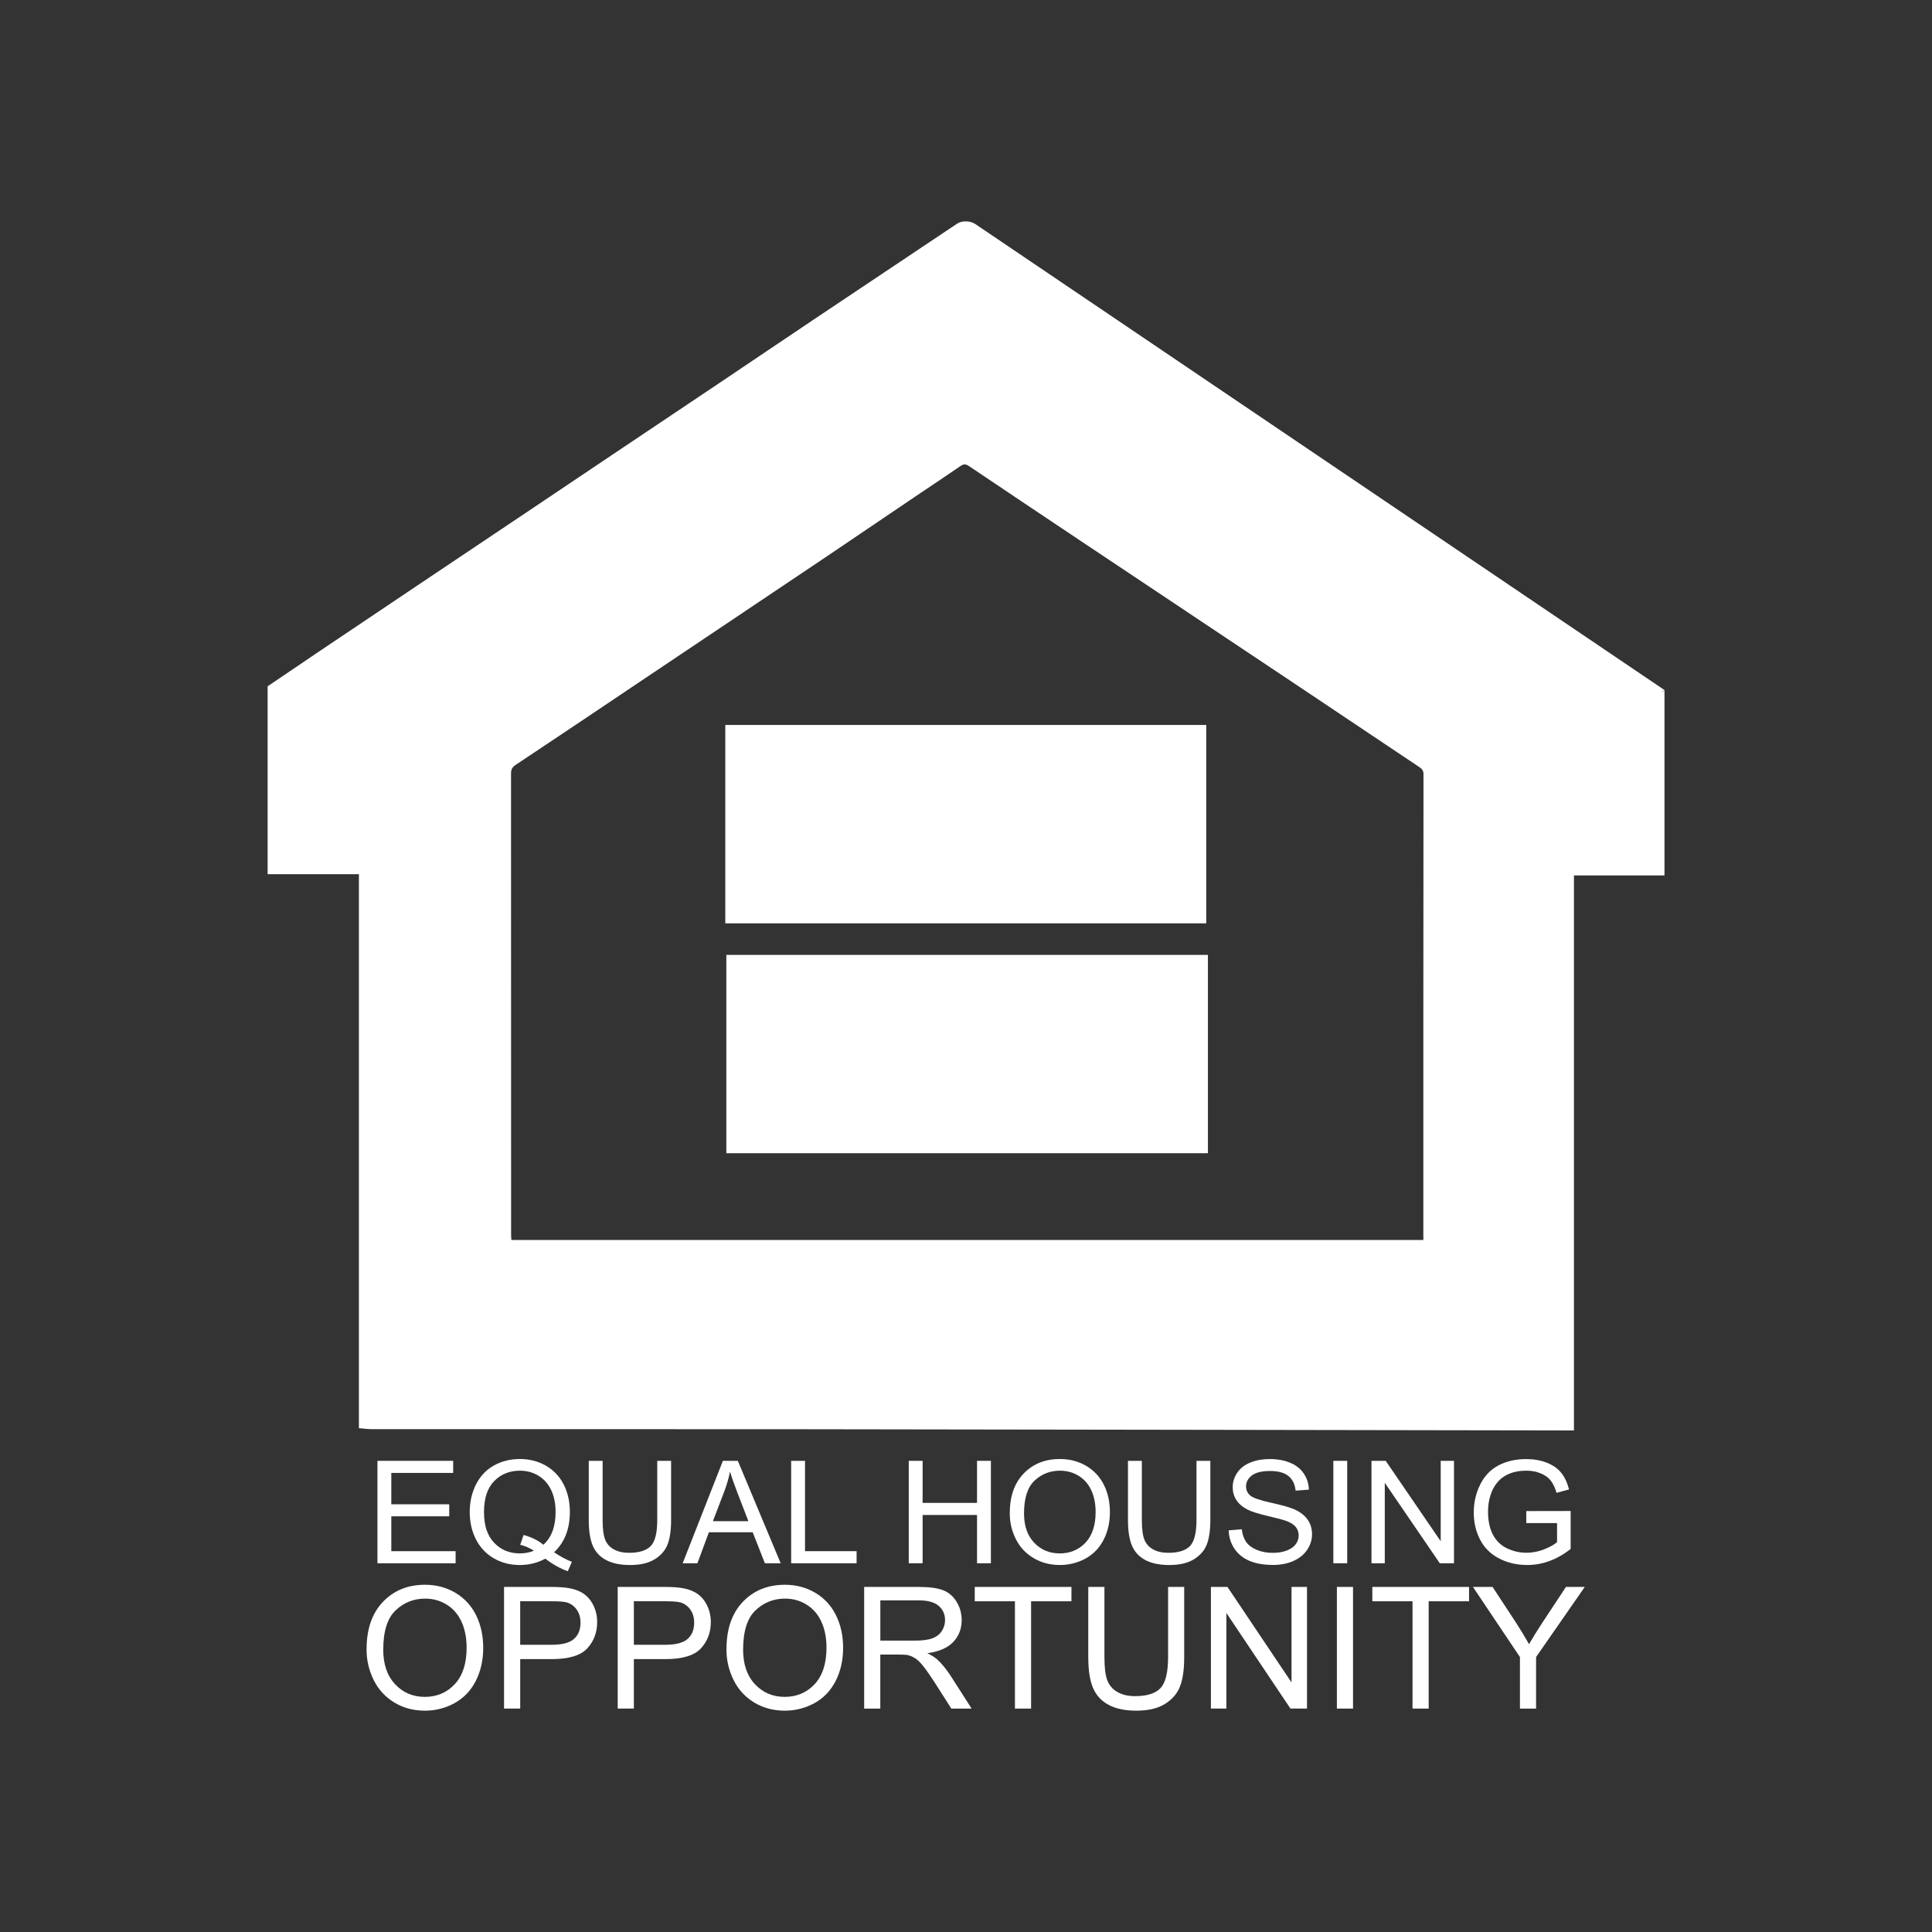 <?xml version="1.0" encoding="UTF-8"?>
<svg id="Layer_1" data-name="Layer 1" xmlns="http://www.w3.org/2000/svg" viewBox="0 0 1000 1000">
  <rect x="0" y="0" width="1000" height="1000" fill="#333333" stroke="none"/>
  <path d="M375.95,596.9v-102.65h249.27v102.65h-249.27Z" fill="#fff"/>
  <path d="M624.36,375.24v102.68h-248.95v-102.68h248.95Z" fill="#fff"/>
  <g>
    <g>
      <path d="M195.37,809.14v-53.02h39.19v6.26h-32.02v16.24h29.98v6.22h-29.98v18.05h33.28v6.26h-40.45Z" fill="#fff"/>
      <path d="M286.8,803.47c3.33,2.24,6.4,3.88,9.21,4.92l-2.11,4.88c-3.89-1.37-7.78-3.55-11.65-6.51-4.02,2.19-8.45,3.29-13.31,3.29s-9.35-1.16-13.35-3.47c-3.99-2.31-7.07-5.57-9.22-9.77s-3.24-8.92-3.24-14.18,1.09-9.99,3.25-14.29c2.17-4.29,5.26-7.56,9.26-9.8,4.01-2.24,8.49-3.36,13.44-3.36s9.51,1.16,13.53,3.49c4.02,2.33,7.08,5.58,9.19,9.77,2.11,4.18,3.16,8.9,3.16,14.16,0,4.36-.68,8.29-2.03,11.77-1.36,3.49-3.4,6.52-6.14,9.1ZM271.01,794.5c4.14,1.13,7.55,2.82,10.24,5.06,4.21-3.76,6.32-9.42,6.32-16.96,0-4.29-.75-8.04-2.24-11.25-1.49-3.2-3.67-5.7-6.54-7.47-2.87-1.77-6.1-2.66-9.67-2.66-5.35,0-9.79,1.79-13.31,5.37-3.53,3.58-5.29,8.93-5.29,16.04s1.74,12.19,5.23,15.88c3.49,3.69,7.94,5.53,13.37,5.53,2.56,0,4.98-.47,7.25-1.41-2.24-1.42-4.61-2.44-7.1-3.04l1.74-5.1Z" fill="#fff"/>
      <path d="M340.19,756.13h7.17v30.63c0,5.33-.62,9.56-1.85,12.69-1.23,3.13-3.46,5.68-6.67,7.65s-7.44,2.95-12.66,2.95-9.23-.86-12.46-2.57c-3.23-1.71-5.53-4.19-6.91-7.43-1.38-3.24-2.07-7.67-2.07-13.29v-30.63h7.17v30.6c0,4.61.44,8,1.31,10.18.87,2.18,2.38,3.86,4.51,5.05,2.13,1.18,4.74,1.77,7.82,1.77,5.27,0,9.03-1.17,11.28-3.51s3.36-6.84,3.36-13.49v-30.6Z" fill="#fff"/>
      <path d="M353.35,809.14l20.82-53.02h7.73l22.18,53.02h-8.17l-6.32-16.06h-22.66l-5.95,16.06h-7.62ZM368.99,787.37h18.38l-5.66-14.68c-1.72-4.46-3.01-8.12-3.85-10.99-.69,3.4-1.66,6.78-2.92,10.13l-5.95,15.55Z" fill="#fff"/>
      <path d="M409.51,809.14v-53.02h7.17v46.76h26.69v6.26h-33.87Z" fill="#fff"/>
      <path d="M470.37,809.14v-53.02h7.17v21.77h28.17v-21.77h7.17v53.02h-7.17v-24.99h-28.17v24.99h-7.17Z" fill="#fff"/>
      <path d="M522.65,783.32c0-8.8,2.42-15.69,7.25-20.67,4.83-4.98,11.07-7.47,18.71-7.47,5,0,9.51,1.17,13.53,3.51,4.02,2.34,7.08,5.6,9.19,9.78,2.11,4.18,3.16,8.93,3.16,14.23s-1.11,10.19-3.33,14.43c-2.22,4.24-5.36,7.46-9.43,9.64-4.07,2.18-8.45,3.27-13.16,3.27-5.1,0-9.66-1.21-13.68-3.62-4.02-2.41-7.06-5.7-9.13-9.87-2.07-4.17-3.11-8.58-3.11-13.24ZM530.04,783.43c0,6.39,1.76,11.42,5.27,15.1,3.51,3.68,7.92,5.51,13.22,5.51s9.84-1.86,13.33-5.57c3.49-3.71,5.23-8.98,5.23-15.81,0-4.31-.74-8.08-2.24-11.3-1.49-3.22-3.67-5.71-6.55-7.48-2.87-1.77-6.09-2.66-9.67-2.66-5.08,0-9.45,1.71-13.11,5.12-3.66,3.41-5.49,9.11-5.49,17.09Z" fill="#fff"/>
      <path d="M619.3,756.13h7.17v30.63c0,5.33-.62,9.56-1.85,12.69-1.23,3.13-3.46,5.68-6.67,7.65-3.22,1.97-7.44,2.95-12.67,2.95s-9.23-.86-12.46-2.57c-3.23-1.71-5.53-4.19-6.91-7.43-1.38-3.24-2.07-7.67-2.07-13.29v-30.63h7.18v30.6c0,4.61.44,8,1.31,10.18.87,2.18,2.38,3.86,4.51,5.05,2.13,1.18,4.74,1.77,7.82,1.77,5.27,0,9.03-1.17,11.28-3.51,2.24-2.34,3.36-6.84,3.36-13.49v-30.6Z" fill="#fff"/>
      <path d="M635.97,792.11l6.76-.58c.32,2.65,1.07,4.83,2.24,6.53,1.17,1.7,2.99,3.07,5.45,4.12,2.47,1.05,5.24,1.57,8.32,1.57,2.74,0,5.15-.4,7.25-1.19,2.1-.8,3.66-1.89,4.68-3.27,1.02-1.39,1.53-2.9,1.53-4.54s-.49-3.12-1.48-4.36-2.61-2.28-4.88-3.13c-1.46-.55-4.67-1.42-9.65-2.59-4.98-1.17-8.47-2.27-10.46-3.31-2.59-1.33-4.52-2.97-5.79-4.94s-1.9-4.17-1.9-6.6c0-2.68.78-5.18,2.33-7.51,1.55-2.32,3.82-4.09,6.8-5.3,2.98-1.21,6.3-1.81,9.95-1.81,4.02,0,7.56.63,10.63,1.9s5.43,3.13,7.08,5.59c1.65,2.46,2.54,5.25,2.66,8.35l-6.88.51c-.37-3.35-1.62-5.88-3.75-7.6-2.13-1.71-5.28-2.57-9.45-2.57s-7.5.78-9.48,2.33c-1.98,1.56-2.98,3.43-2.98,5.62,0,1.91.7,3.47,2.11,4.7,1.38,1.23,4.99,2.49,10.81,3.78s9.83,2.42,12,3.38c3.16,1.42,5.49,3.22,6.99,5.41,1.5,2.18,2.25,4.69,2.25,7.54s-.83,5.48-2.48,7.97c-1.65,2.5-4.02,4.44-7.12,5.82-3.1,1.39-6.58,2.08-10.44,2.08-4.91,0-9.02-.7-12.33-2.1-3.31-1.4-5.91-3.5-7.8-6.31-1.88-2.81-2.88-5.99-2.98-9.53Z" fill="#fff"/>
      <path d="M690.14,809.14v-53.02h7.17v53.02h-7.17Z" fill="#fff"/>
      <path d="M709.88,809.14v-53.02h7.36l28.47,41.63v-41.63h6.88v53.02h-7.36l-28.47-41.66v41.66h-6.88Z" fill="#fff"/>
      <path d="M790,788.35v-6.22l22.96-.04v19.67c-3.53,2.75-7.16,4.82-10.91,6.2-3.75,1.39-7.59,2.08-11.54,2.08-5.32,0-10.16-1.11-14.51-3.35-4.35-2.23-7.64-5.45-9.85-9.67-2.22-4.22-3.33-8.93-3.33-14.14s1.1-9.98,3.31-14.45,5.38-7.79,9.52-9.96c4.14-2.17,8.91-3.25,14.31-3.25,3.92,0,7.46.62,10.63,1.86,3.17,1.24,5.65,2.97,7.45,5.19,1.8,2.22,3.17,5.11,4.1,8.68l-6.47,1.73c-.81-2.7-1.83-4.82-3.03-6.37-1.21-1.54-2.93-2.78-5.18-3.7-2.24-.93-4.73-1.39-7.47-1.39-3.28,0-6.11.49-8.5,1.46-2.39.98-4.32,2.26-5.79,3.85s-2.61,3.34-3.42,5.24c-1.38,3.28-2.07,6.84-2.07,10.67,0,4.73.83,8.68,2.5,11.86,1.66,3.18,4.08,5.55,7.27,7.09,3.18,1.54,6.56,2.31,10.13,2.31,3.11,0,6.14-.58,9.09-1.75,2.96-1.17,5.2-2.42,6.73-3.74v-9.87h-15.94Z" fill="#fff"/>
    </g>
    <g>
      <path d="M189.74,853.69c0-10.45,2.81-18.64,8.44-24.55,5.63-5.91,12.89-8.87,21.79-8.87,5.83,0,11.08,1.39,15.76,4.17,4.68,2.78,8.25,6.65,10.7,11.62,2.46,4.97,3.68,10.6,3.68,16.9s-1.29,12.1-3.88,17.14-6.25,8.86-10.98,11.45c-4.74,2.59-9.85,3.89-15.33,3.89-5.94,0-11.26-1.43-15.94-4.3-4.68-2.86-8.23-6.77-10.64-11.73s-3.62-10.2-3.62-15.72ZM198.36,853.82c0,7.59,2.04,13.57,6.14,17.93,4.09,4.37,9.22,6.55,15.4,6.55s11.46-2.21,15.53-6.62c4.06-4.41,6.09-10.67,6.09-18.77,0-5.13-.87-9.6-2.6-13.42-1.74-3.82-4.28-6.79-7.62-8.89-3.35-2.1-7.1-3.16-11.26-3.16-5.91,0-11,2.03-15.27,6.08-4.26,4.05-6.4,10.82-6.4,20.3Z" fill="#fff"/>
      <path d="M260.89,884.36v-62.97h23.82c4.19,0,7.39.2,9.61.6,3.1.52,5.7,1.5,7.79,2.94,2.1,1.45,3.78,3.47,5.06,6.08,1.28,2.61,1.92,5.47,1.92,8.59,0,5.36-1.71,9.89-5.12,13.6-3.42,3.71-9.59,5.56-18.52,5.56h-16.19v25.6h-8.35ZM269.25,851.33h16.32c5.4,0,9.23-1,11.5-3.01,2.27-2,3.4-4.82,3.4-8.46,0-2.63-.67-4.89-2-6.77-1.33-1.87-3.09-3.11-5.28-3.72-1.41-.37-4.01-.56-7.79-.56h-16.15v22.51Z" fill="#fff"/>
      <path d="M319.72,884.36v-62.97h23.82c4.19,0,7.39.2,9.61.6,3.1.52,5.7,1.5,7.79,2.94,2.1,1.45,3.78,3.47,5.06,6.08,1.28,2.61,1.92,5.47,1.92,8.59,0,5.36-1.71,9.89-5.12,13.6-3.42,3.71-9.59,5.56-18.52,5.56h-16.19v25.6h-8.35ZM328.08,851.33h16.32c5.4,0,9.23-1,11.5-3.01,2.27-2,3.4-4.82,3.4-8.46,0-2.63-.67-4.89-2-6.77-1.33-1.87-3.09-3.11-5.28-3.72-1.41-.37-4.01-.56-7.79-.56h-16.15v22.51Z" fill="#fff"/>
      <path d="M376.02,853.69c0-10.45,2.81-18.64,8.44-24.55,5.63-5.91,12.89-8.87,21.79-8.87,5.83,0,11.08,1.39,15.76,4.17,4.68,2.78,8.25,6.65,10.7,11.62,2.46,4.97,3.68,10.6,3.68,16.9s-1.29,12.1-3.88,17.14-6.25,8.86-10.98,11.45c-4.74,2.59-9.85,3.89-15.33,3.89-5.94,0-11.26-1.43-15.94-4.3-4.68-2.86-8.23-6.77-10.64-11.73-2.41-4.95-3.62-10.2-3.62-15.72ZM384.63,853.82c0,7.59,2.04,13.57,6.14,17.93,4.09,4.37,9.22,6.55,15.4,6.55s11.46-2.21,15.53-6.62c4.06-4.41,6.09-10.67,6.09-18.77,0-5.13-.87-9.6-2.6-13.42-1.74-3.82-4.28-6.79-7.62-8.89-3.35-2.1-7.1-3.16-11.26-3.16-5.91,0-11,2.03-15.27,6.08-4.26,4.05-6.4,10.82-6.4,20.3Z" fill="#fff"/>
      <path d="M447.29,884.36v-62.97h27.99c5.63,0,9.91.56,12.83,1.7,2.93,1.13,5.27,3.13,7.02,5.99,1.75,2.87,2.63,6.03,2.63,9.49,0,4.47-1.45,8.23-4.35,11.3-2.9,3.07-7.38,5.01-13.44,5.84,2.21,1.06,3.89,2.11,5.04,3.14,2.44,2.23,4.75,5.03,6.93,8.38l10.98,17.14h-10.51l-8.35-13.1c-2.44-3.78-4.45-6.67-6.03-8.68-1.58-2-2.99-3.41-4.24-4.21-1.25-.8-2.52-1.36-3.81-1.68-.95-.2-2.5-.3-4.65-.3h-9.69v27.97h-8.36ZM455.65,849.18h17.96c3.82,0,6.8-.39,8.96-1.18,2.15-.79,3.79-2.05,4.91-3.78,1.12-1.73,1.68-3.62,1.68-5.65,0-2.98-1.08-5.43-3.25-7.34-2.17-1.92-5.59-2.88-10.27-2.88h-19.98v20.83Z" fill="#fff"/>
      <path d="M525.33,884.36v-55.54h-20.8v-7.43h50.05v7.43h-20.89v55.54h-8.36Z" fill="#fff"/>
      <path d="M604.58,821.39h8.36v36.38c0,6.33-.72,11.36-2.15,15.08-1.44,3.72-4.03,6.75-7.78,9.09-3.75,2.33-8.66,3.5-14.75,3.5s-10.75-1.02-14.51-3.05-6.45-4.98-8.05-8.83c-1.61-3.85-2.41-9.11-2.41-15.79v-36.38h8.36v36.34c0,5.47.51,9.5,1.53,12.09,1.02,2.59,2.77,4.59,5.25,5.99,2.48,1.41,5.52,2.11,9.11,2.11,6.14,0,10.52-1.39,13.14-4.17,2.61-2.78,3.92-8.12,3.92-16.02v-36.34Z" fill="#fff"/>
      <path d="M626.76,884.36v-62.97h8.57l33.16,49.44v-49.44h8.01v62.97h-8.57l-33.16-49.49v49.49h-8.01Z" fill="#fff"/>
      <path d="M691.97,884.36v-62.97h8.35v62.97h-8.35Z" fill="#fff"/>
      <path d="M731.12,884.36v-55.54h-20.8v-7.43h50.05v7.43h-20.89v55.54h-8.36Z" fill="#fff"/>
      <path d="M786.72,884.36v-26.67l-24.33-36.3h10.16l12.45,18.99c2.3,3.55,4.44,7.1,6.42,10.65,1.9-3.29,4.19-7,6.89-11.13l12.23-18.51h9.73l-25.2,36.3v26.67h-8.35Z" fill="#fff"/>
    </g>
  </g>
  <path d="M861.5,357.15c-2.12.61-1.25,2.22,0,0h0Z" fill="#fff"/>
  <path d="M861.5,357.15L504.79,115.95c-2.62-1.77-6.89-1.85-9.42-.16-24.35,16.27-48.71,32.52-73.03,48.82-16.8,11.25-33.54,22.59-50.33,33.86-16.87,11.33-33.76,22.61-50.63,33.92-17.48,11.72-34.94,23.46-52.41,35.18-16.87,11.32-33.76,22.61-50.63,33.92-17.48,11.72-34.95,23.44-52.41,35.19-9.15,6.16-18.28,12.36-27.41,18.54v97.25h47.24v286.74c2.35.19,4.49.52,6.63.52,75.39.03,150.78-.05,226.17.04,131.11.16,262.21.41,393.32.62.84,0,1.69,0,2.79,0v-287.28h46.86v-95.97c-1.25,2.22-2.12.61,0,0ZM736.73,639.97v1.83h-472.04c-.05-.98-.14-1.9-.14-2.82,0-79.55,0-159.09-.04-238.64,0-2.1.62-3.26,2.49-4.5,22.52-14.94,44.93-30.04,67.38-45.1,15.59-10.46,31.19-20.9,46.78-31.36,15.59-10.46,31.2-20.89,46.77-31.38,16.01-10.78,31.98-21.63,47.97-32.44,7.09-4.79,14.24-9.5,21.29-14.37,1.64-1.13,2.79-1,4.36.06,18.06,12.15,36.15,24.26,54.25,36.35,40.06,26.74,80.14,53.46,120.2,80.19,19.56,13.06,39.11,26.13,58.63,39.24,1.2.8,2.18,1.66,2.17,3.65-.1,79.76-.08,159.52-.08,239.28Z" fill="#fff"/>
</svg>
